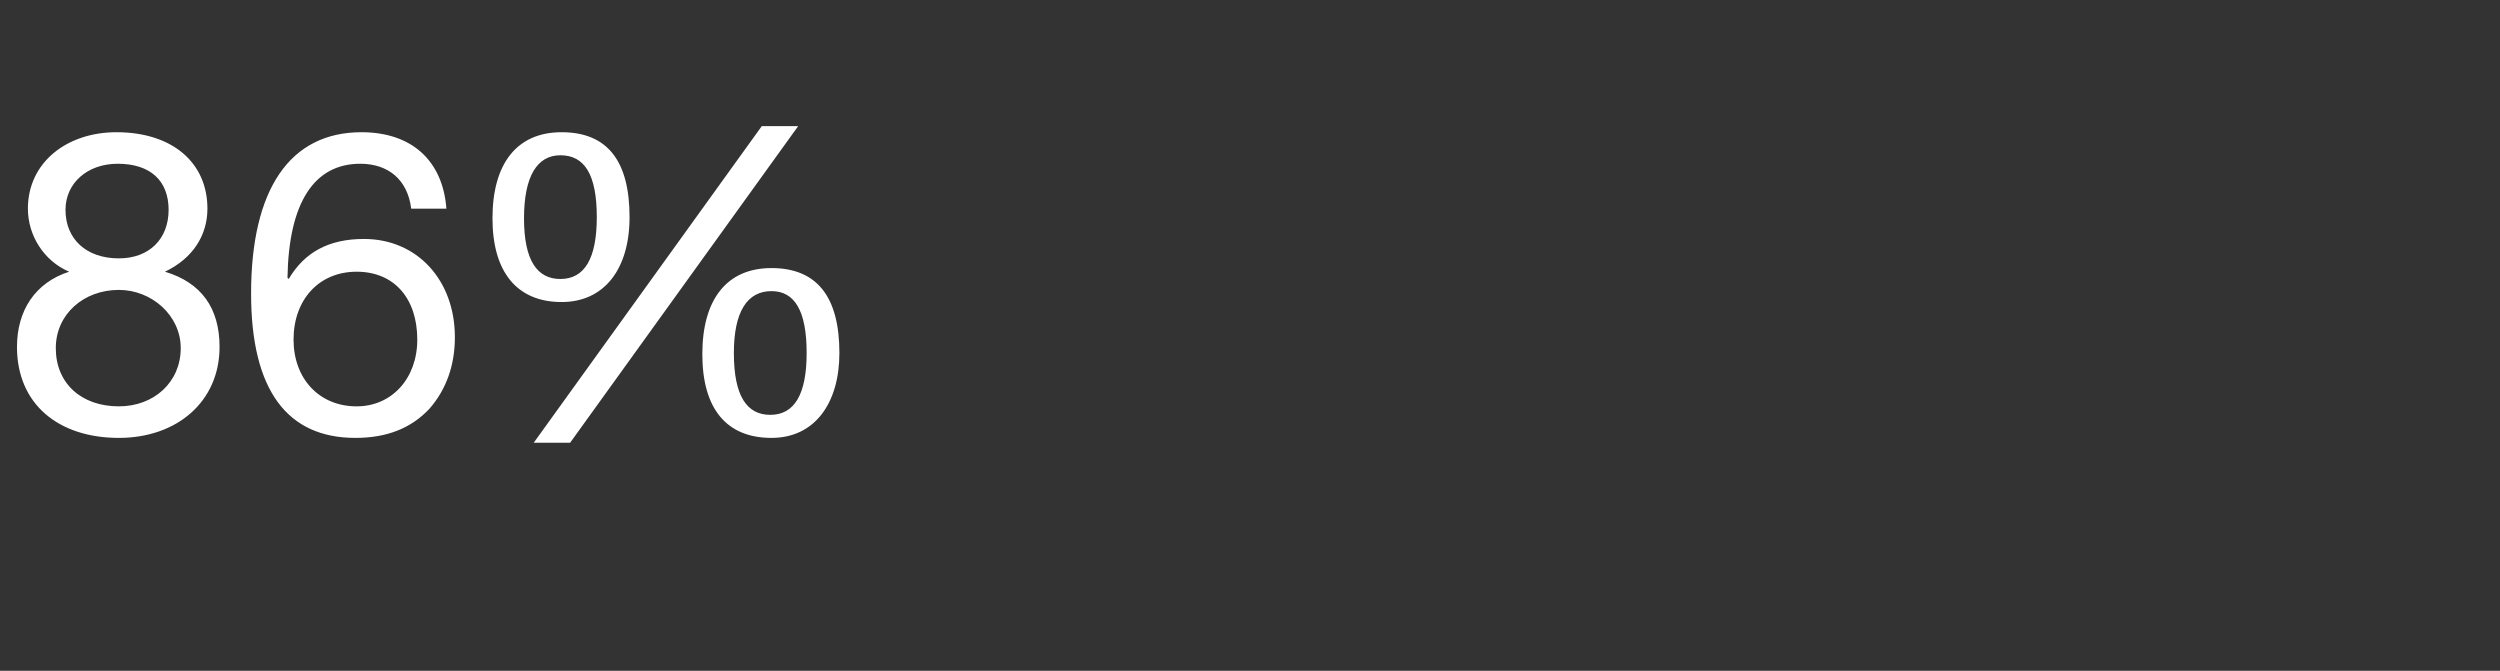 <?xml version="1.0" standalone="no"?><!DOCTYPE svg PUBLIC "-//W3C//DTD SVG 1.1//EN" "http://www.w3.org/Graphics/SVG/1.1/DTD/svg11.dtd"><svg xmlns="http://www.w3.org/2000/svg" version="1.1" width="206.1px" height="55.3px" viewBox="0 -10 206.1 55.3" style="top:-10px"><rect x="0" y="-10" width="206.1" height="55.3" fill="#333333" stroke="none"/>  <desc>86% DE</desc>  <defs/>  <g id="Polygon173083">    <path d="M 17.1 7.2 C 17.1 9.4 15.9 11.3 13.6 12.4 C 16.6 13.3 18.1 15.4 18.1 18.6 C 18.1 23.1 14.6 26.1 9.8 26.1 C 4.8 26.1 1.4 23.3 1.4 18.6 C 1.4 15.6 2.9 13.3 5.7 12.4 C 3.6 11.5 2.3 9.4 2.3 7.2 C 2.3 3.4 5.5 0.9 9.6 0.9 C 14.2 0.9 17.1 3.4 17.1 7.2 Z M 9.8 11.3 C 12.3 11.3 13.9 9.7 13.9 7.3 C 13.9 4.9 12.4 3.5 9.7 3.5 C 7.2 3.5 5.4 5.1 5.4 7.3 C 5.4 9.7 7.1 11.3 9.8 11.3 Z M 9.8 23.5 C 12.7 23.5 14.9 21.5 14.9 18.7 C 14.9 16 12.5 13.9 9.8 13.9 C 6.9 13.9 4.6 15.9 4.6 18.7 C 4.6 21.6 6.7 23.5 9.8 23.5 Z M 36.8 7.2 C 36.8 7.2 33.9 7.2 33.9 7.2 C 33.6 4.8 32 3.5 29.7 3.5 C 25.9 3.5 23.8 6.7 23.7 12.9 C 23.7 12.9 23.8 13 23.8 13 C 25.1 10.8 27.1 9.7 30 9.7 C 34.4 9.7 37.5 13.1 37.5 17.8 C 37.5 20.1 36.8 22.1 35.4 23.7 C 33.9 25.3 31.9 26.1 29.3 26.1 C 23.7 26.1 20.7 22.2 20.7 14.2 C 20.7 5.6 23.9 0.9 29.8 0.9 C 33.9 0.9 36.5 3.2 36.8 7.2 Z M 29.4 23.5 C 32.3 23.5 34.4 21.2 34.4 18 C 34.4 14.6 32.5 12.4 29.4 12.4 C 26.3 12.4 24.2 14.7 24.2 18 C 24.2 21.2 26.3 23.5 29.4 23.5 Z M 65.8 0.4 L 47 26.5 L 44 26.5 L 62.8 0.4 L 65.8 0.4 Z M 51.9 7.9 C 51.9 12.2 49.8 14.9 46.3 14.9 C 42.6 14.9 40.6 12.4 40.6 8 C 40.6 3.5 42.6 0.9 46.3 0.9 C 50.1 0.9 51.9 3.3 51.9 7.9 Z M 46.2 13 C 48.2 13 49.2 11.3 49.2 7.9 C 49.2 4.4 48.2 2.8 46.2 2.8 C 44.3 2.8 43.2 4.5 43.2 8 C 43.2 11.5 44.3 13 46.2 13 Z M 69.2 19.1 C 69.2 23.2 67.2 26.1 63.6 26.1 C 59.9 26.1 57.9 23.7 57.9 19.2 C 57.9 14.7 59.9 12.1 63.6 12.1 C 67.3 12.1 69.2 14.4 69.2 19.1 Z M 63.5 24.2 C 65.5 24.2 66.5 22.5 66.5 19.1 C 66.5 15.6 65.5 14 63.6 14 C 61.6 14 60.5 15.7 60.5 19.1 C 60.5 22.7 61.6 24.2 63.5 24.2 Z " stroke="none" fill="#fff"/>  </g></svg>